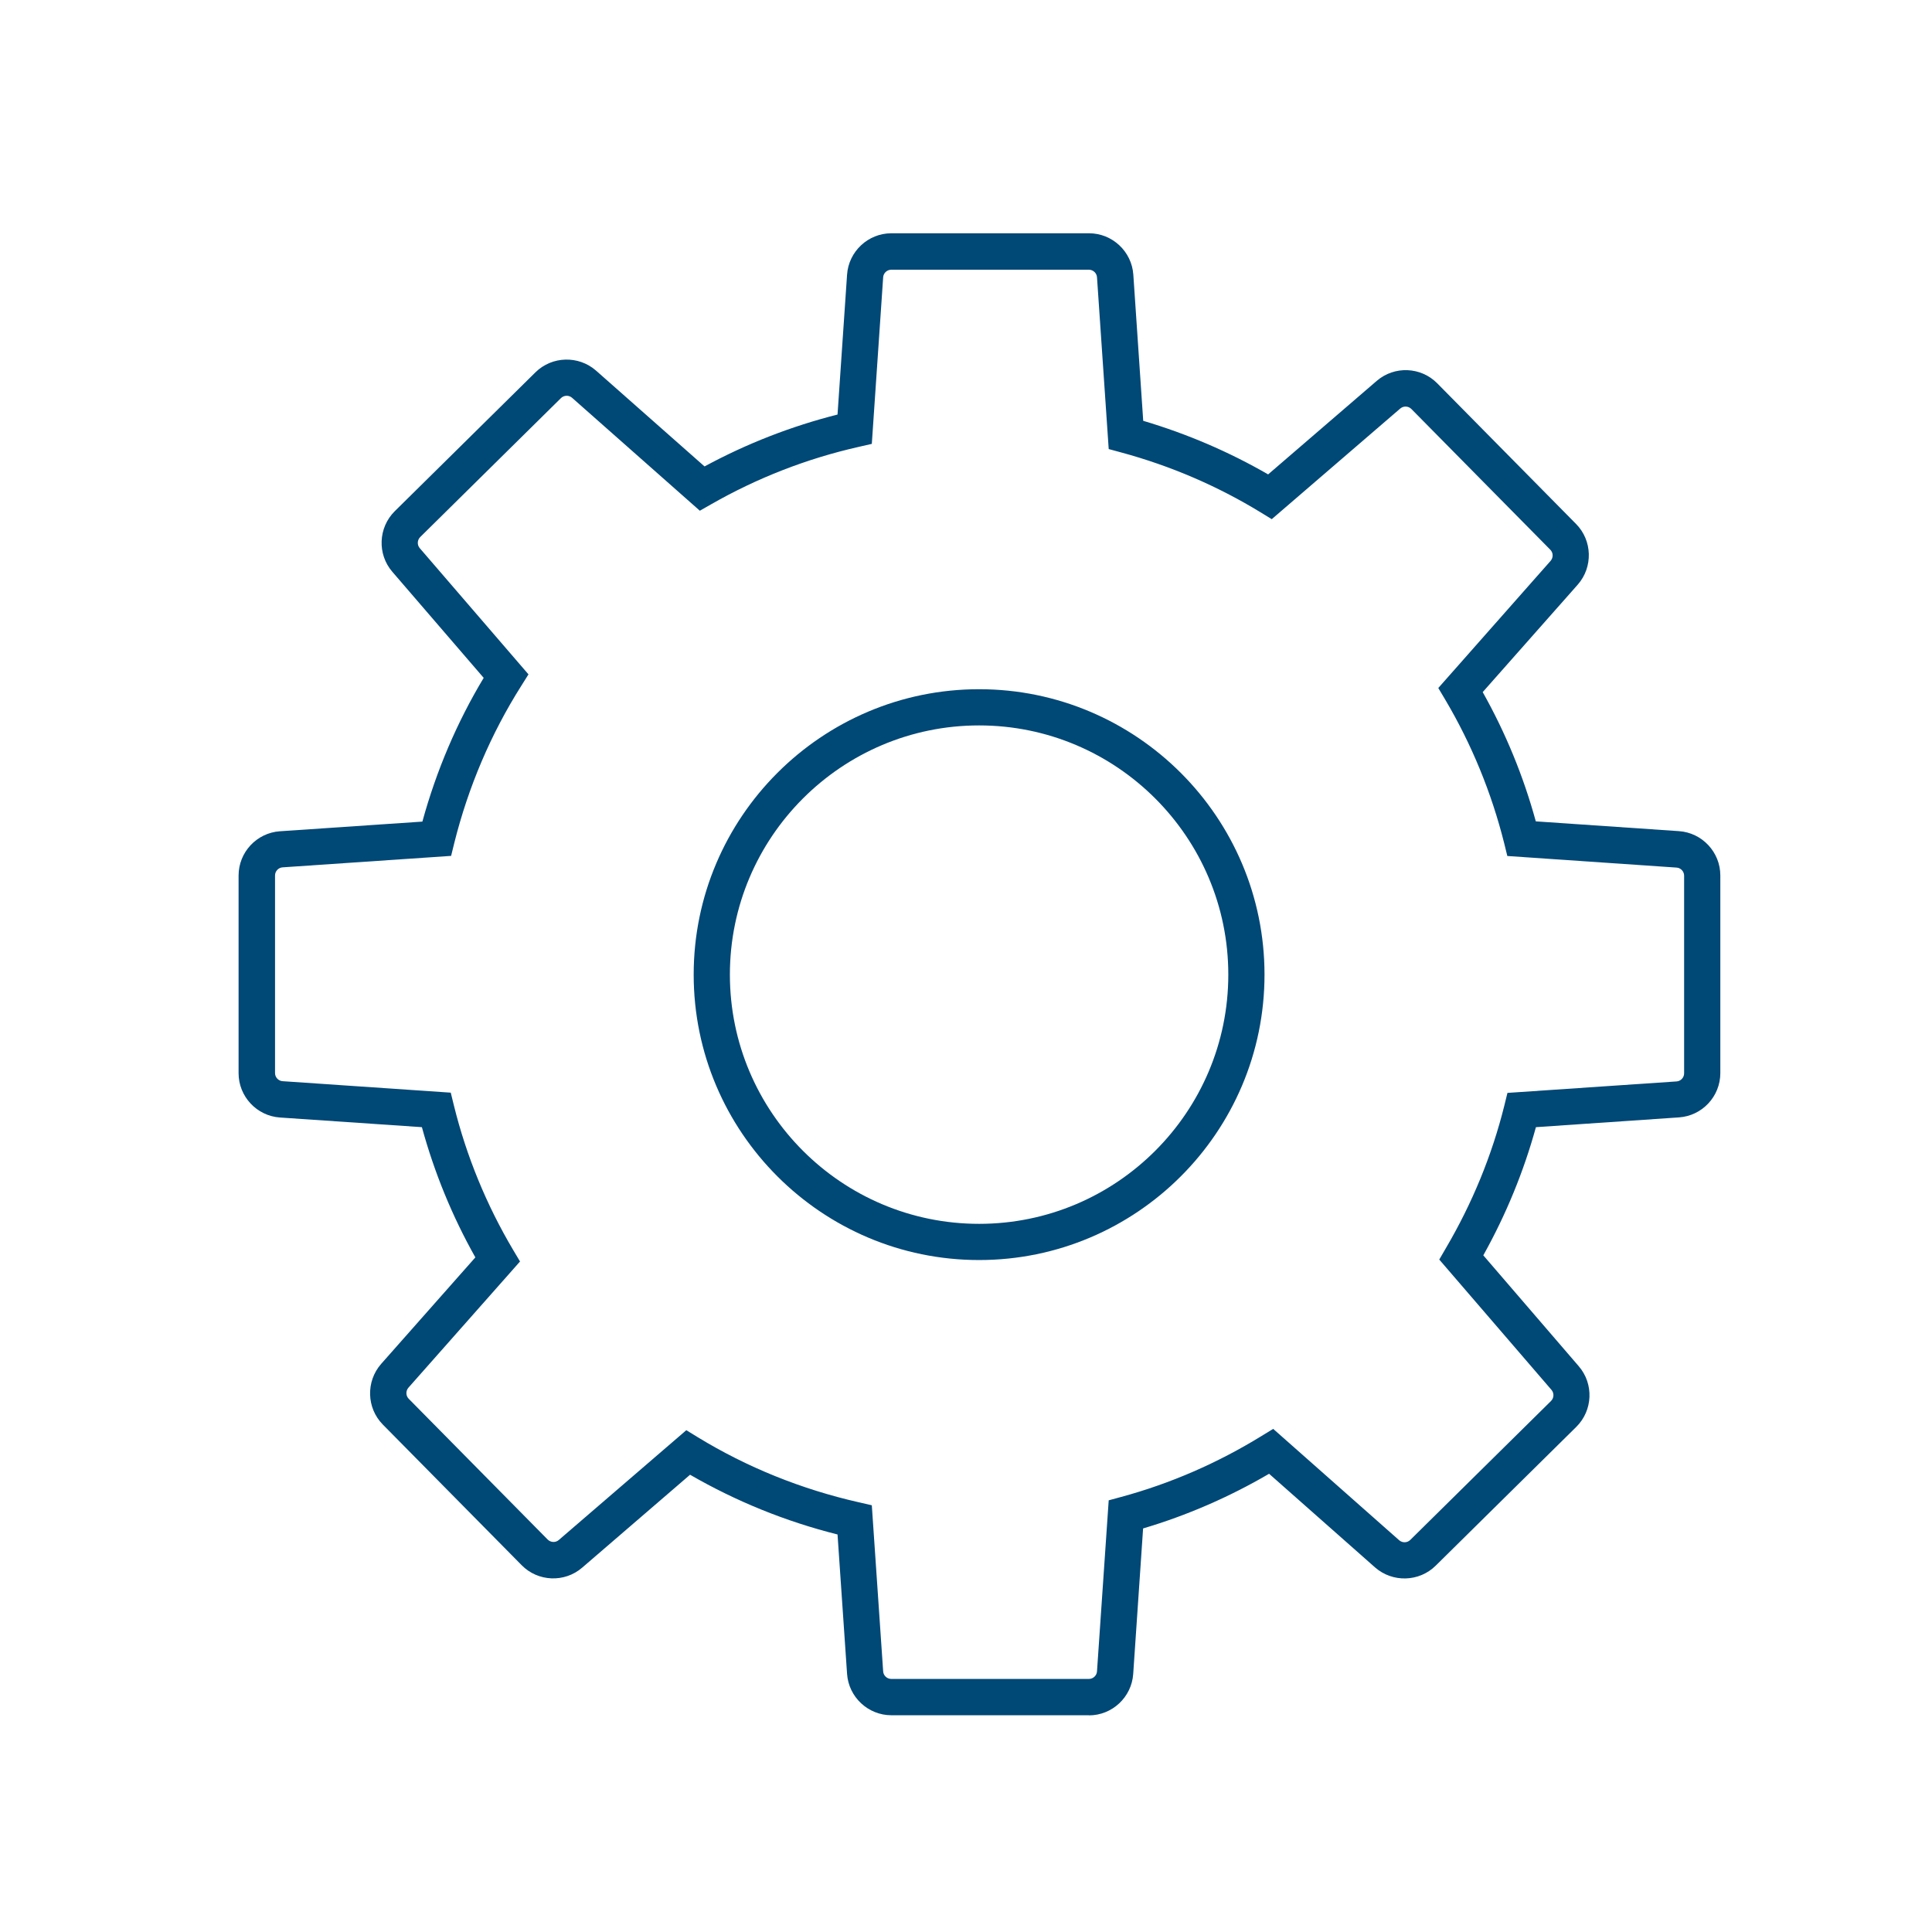 <?xml version="1.0" encoding="UTF-8"?><svg id="a" xmlns="http://www.w3.org/2000/svg" viewBox="0 0 160.09 160.09"><defs><style>.b{fill:#004876;}</style></defs><path class="b" d="M81.13,104.41c-13.04,0-23.65-10.61-23.65-23.65s10.61-23.65,23.65-23.65,23.65,10.61,23.65,23.65-10.61,23.65-23.65,23.65ZM81.13,60.11c-11.39,0-20.65,9.26-20.65,20.65s9.26,20.65,20.65,20.65,20.65-9.26,20.65-20.65-9.26-20.65-20.65-20.65Z"/><path class="b" d="M90.24,142.13h-16.38c-1.92,0-3.54-1.5-3.67-3.43l-.79-11.55c-4.31-1.08-8.41-2.75-12.22-4.95l-8.94,7.7c-1.46,1.26-3.66,1.17-5.01-.2l-11.51-11.66c-1.35-1.37-1.41-3.57-.14-5.02l7.81-8.83c-1.92-3.41-3.4-7.03-4.43-10.79l-11.76-.8c-1.92-.13-3.43-1.74-3.43-3.67v-16.38c0-1.93,1.5-3.54,3.43-3.67l11.8-.8c1.16-4.22,2.86-8.22,5.08-11.91l-7.57-8.79c-1.26-1.46-1.17-3.66.2-5.02l11.66-11.51c1.37-1.35,3.57-1.41,5.02-.14l8.99,7.94c3.49-1.89,7.19-3.33,11.02-4.3l.79-11.59c.13-1.92,1.74-3.43,3.67-3.43h16.38c1.93,0,3.54,1.51,3.67,3.43l.82,12.11c3.64,1.08,7.11,2.57,10.35,4.44l9-7.75c1.46-1.26,3.66-1.17,5.01.2l11.51,11.66c1.35,1.37,1.41,3.57.14,5.02l-7.88,8.91c1.9,3.38,3.38,6.98,4.4,10.71l11.86.81c1.92.13,3.43,1.74,3.43,3.67v16.38c0,1.93-1.5,3.54-3.43,3.67l-11.85.81c-1.01,3.67-2.47,7.23-4.36,10.62l7.91,9.19c1.26,1.46,1.17,3.66-.2,5.02l-11.66,11.51c-1.37,1.35-3.57,1.41-5.02.14l-8.78-7.76c-3.32,1.94-6.83,3.46-10.44,4.53l-.82,12.06c-.13,1.92-1.74,3.43-3.67,3.43ZM56.87,118.51l.93.57c4.11,2.51,8.6,4.32,13.35,5.4l1.09.25.94,13.76c.02.35.32.63.67.63h16.38c.35,0,.65-.28.67-.63l.97-14.17,1.03-.28c4.06-1.1,7.98-2.8,11.65-5.06l.95-.58,10.44,9.23c.27.23.67.22.92-.03l11.66-11.51c.25-.25.27-.65.04-.92l-9.3-10.8.54-.93c2.2-3.74,3.83-7.72,4.85-11.82l.26-1.06,14.01-.95c.35-.02.63-.32.63-.67v-16.38c0-.35-.28-.65-.63-.67l-14.02-.96-.26-1.06c-1.05-4.18-2.69-8.19-4.9-11.92l-.56-.94,9.31-10.54c.23-.27.22-.67-.03-.92l-11.51-11.66c-.25-.25-.65-.27-.92-.04l-10.65,9.17-.93-.57c-3.57-2.18-7.45-3.85-11.55-4.96l-1.03-.28-.97-14.23c-.02-.35-.32-.63-.67-.63h-16.38c-.35,0-.65.28-.67.63l-.94,13.8-1.09.25c-4.29.97-8.4,2.57-12.23,4.76l-.93.53-10.59-9.36c-.26-.23-.67-.22-.92.03l-11.66,11.51c-.25.25-.27.65-.04.92l9.01,10.46-.59.94c-2.52,3.98-4.39,8.37-5.56,13.04l-.26,1.06-13.96.95c-.35.02-.63.32-.63.67v16.38c0,.35.28.65.63.67l13.93.95.26,1.06c1.04,4.21,2.7,8.25,4.92,11.99l.56.94-9.25,10.46c-.23.27-.22.67.03.92l11.51,11.66c.25.25.66.27.92.04l10.58-9.11Z"/></svg>